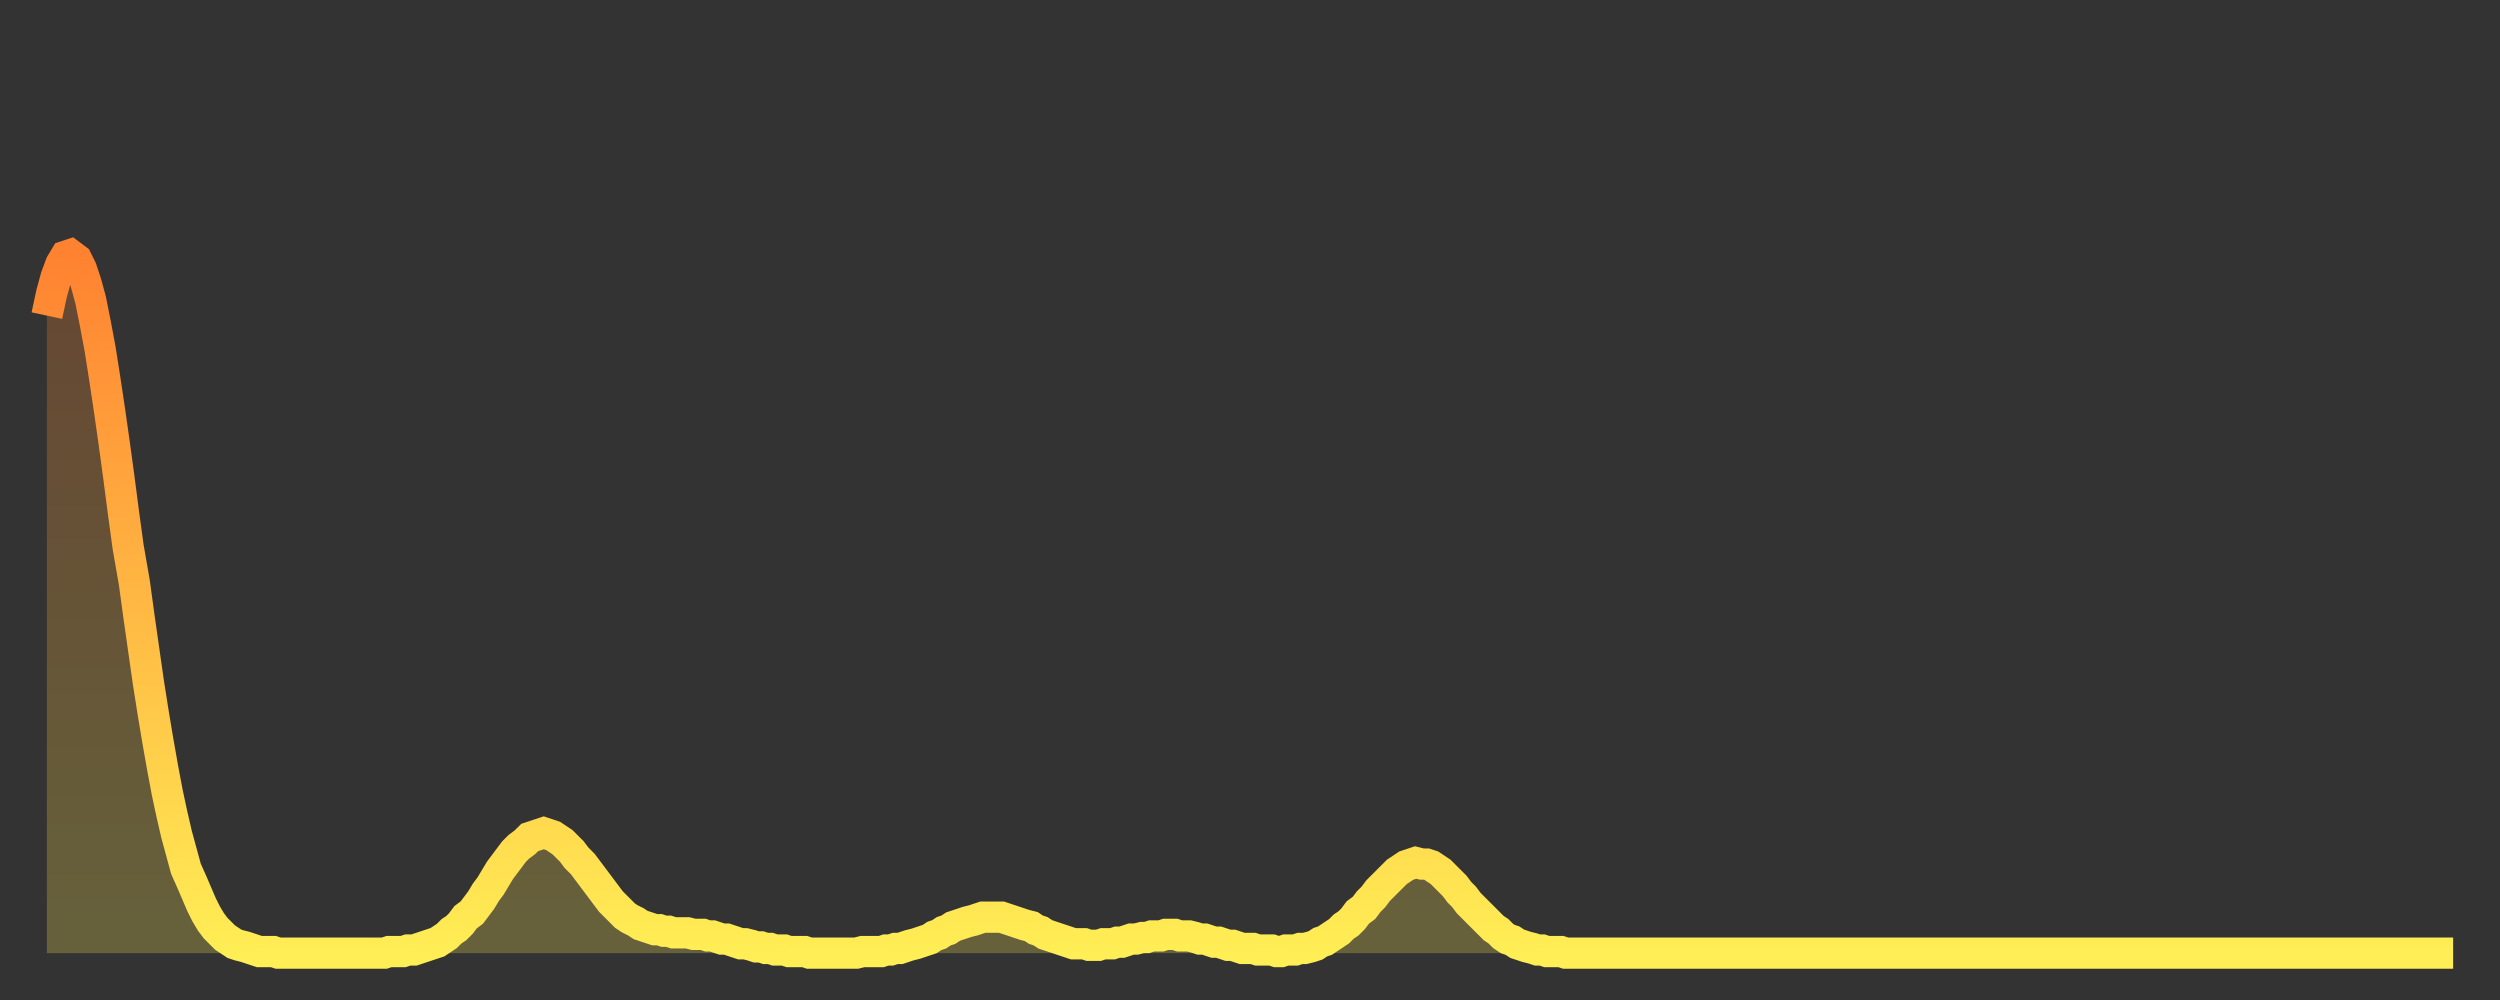 <?xml version="1.0" encoding="utf-8" ?>
<svg baseProfile="full" height="64" version="1.1" width="160" xmlns="http://www.w3.org/2000/svg" xmlns:ev="http://www.w3.org/2001/xml-events" xmlns:xlink="http://www.w3.org/1999/xlink"><rect width="100%" height="100%" fill="#333333" stroke="none"/><defs><linearGradient id="id1476084" x1="0" x2="0" y1="0" y2="1"><stop offset="0%" stop-color="#ff8231" /><stop offset="50%" stop-color="#ffb843" /><stop offset="100%" stop-color="#ffee55" /></linearGradient></defs><g transform="translate(3,3)"><g><path d="M 0.0 17.2 0.3 15.8 0.6 14.7 0.9 13.9 1.2 13.4 1.5 13.3 1.9 13.6 2.2 14.2 2.5 15.1 2.8 16.2 3.1 17.7 3.4 19.3 3.7 21.2 4.0 23.2 4.3 25.3 4.6 27.5 4.9 29.8 5.2 32.0 5.6 34.3 5.9 36.5 6.2 38.6 6.5 40.7 6.8 42.6 7.1 44.4 7.4 46.1 7.7 47.7 8.0 49.1 8.3 50.4 8.6 51.5 8.9 52.6 9.3 53.5 9.6 54.2 9.9 54.9 10.2 55.5 10.5 56.0 10.8 56.4 11.1 56.7 11.4 57.0 11.7 57.2 12.0 57.4 12.3 57.5 12.7 57.6 13.0 57.7 13.3 57.8 13.6 57.9 13.9 57.9 14.2 57.9 14.5 57.9 14.8 58.0 15.1 58.0 15.4 58.0 15.7 58.0 16.0 58.0 16.4 58.0 16.7 58.0 17.0 58.0 17.3 58.0 17.6 58.0 17.9 58.0 18.2 58.0 18.5 58.0 18.8 58.0 19.1 58.0 19.4 58.0 19.8 58.0 20.1 58.0 20.4 58.0 20.7 58.0 21.0 58.0 21.3 58.0 21.6 58.0 21.9 57.9 22.2 57.9 22.5 57.9 22.8 57.9 23.1 57.8 23.5 57.8 23.8 57.7 24.1 57.6 24.4 57.5 24.7 57.4 25.0 57.3 25.3 57.1 25.6 56.9 25.9 56.6 26.2 56.4 26.5 56.1 26.8 55.7 27.2 55.4 27.5 55.0 27.8 54.6 28.1 54.1 28.4 53.7 28.7 53.2 29.0 52.7 29.3 52.3 29.6 51.9 29.9 51.5 30.2 51.2 30.6 50.9 30.9 50.6 31.2 50.5 31.5 50.4 31.8 50.3 32.1 50.4 32.4 50.5 32.7 50.7 33.0 50.9 33.3 51.2 33.6 51.5 33.9 51.9 34.3 52.3 34.6 52.7 34.9 53.1 35.2 53.5 35.5 53.9 35.8 54.3 36.1 54.7 36.4 55.0 36.7 55.3 37.0 55.6 37.3 55.8 37.7 56.0 38.0 56.2 38.3 56.3 38.6 56.4 38.9 56.5 39.2 56.5 39.5 56.6 39.8 56.6 40.1 56.7 40.4 56.7 40.7 56.7 41.0 56.7 41.4 56.8 41.7 56.8 42.0 56.8 42.3 56.9 42.6 56.9 42.9 57.0 43.2 57.1 43.5 57.1 43.8 57.2 44.1 57.3 44.4 57.4 44.7 57.4 45.1 57.5 45.4 57.6 45.7 57.6 46.0 57.7 46.3 57.7 46.6 57.8 46.9 57.8 47.2 57.8 47.5 57.9 47.8 57.9 48.1 57.9 48.5 57.9 48.8 58.0 49.1 58.0 49.4 58.0 49.7 58.0 50.0 58.0 50.3 58.0 50.6 58.0 50.9 58.0 51.2 58.0 51.5 58.0 51.8 58.0 52.2 57.9 52.5 57.9 52.8 57.9 53.1 57.9 53.4 57.9 53.7 57.8 54.0 57.8 54.3 57.7 54.6 57.7 54.9 57.6 55.2 57.5 55.6 57.4 55.9 57.3 56.2 57.2 56.5 57.1 56.8 56.9 57.1 56.8 57.4 56.6 57.7 56.5 58.0 56.3 58.3 56.2 58.6 56.1 58.9 56.0 59.3 55.9 59.6 55.8 59.9 55.7 60.2 55.7 60.5 55.7 60.8 55.7 61.1 55.7 61.4 55.8 61.7 55.9 62.0 56.0 62.3 56.1 62.6 56.2 63.0 56.3 63.3 56.5 63.6 56.6 63.9 56.8 64.2 56.9 64.5 57.0 64.8 57.1 65.1 57.2 65.4 57.3 65.7 57.4 66.0 57.4 66.4 57.4 66.7 57.5 67.0 57.5 67.3 57.5 67.6 57.4 67.9 57.4 68.2 57.4 68.5 57.3 68.8 57.3 69.1 57.2 69.4 57.1 69.7 57.1 70.1 57.0 70.4 57.0 70.7 56.9 71.0 56.9 71.3 56.9 71.6 56.8 71.9 56.8 72.2 56.8 72.5 56.9 72.8 56.9 73.1 56.9 73.5 57.0 73.8 57.1 74.1 57.1 74.4 57.2 74.7 57.3 75.0 57.3 75.3 57.4 75.6 57.5 75.9 57.5 76.2 57.6 76.5 57.7 76.8 57.7 77.2 57.7 77.5 57.8 77.8 57.8 78.1 57.8 78.4 57.8 78.7 57.9 79.0 57.9 79.3 57.8 79.6 57.8 79.9 57.8 80.2 57.7 80.5 57.7 80.9 57.6 81.2 57.5 81.5 57.3 81.8 57.2 82.1 57.0 82.4 56.8 82.7 56.6 83.0 56.3 83.3 56.1 83.6 55.8 83.9 55.4 84.3 55.1 84.6 54.7 84.9 54.4 85.2 54.0 85.5 53.7 85.8 53.4 86.1 53.1 86.4 52.8 86.7 52.6 87.0 52.4 87.3 52.3 87.6 52.2 88.0 52.3 88.3 52.3 88.6 52.4 88.9 52.6 89.2 52.8 89.5 53.1 89.8 53.4 90.1 53.7 90.4 54.1 90.7 54.4 91.0 54.8 91.4 55.2 91.7 55.5 92.0 55.8 92.3 56.1 92.6 56.4 92.9 56.6 93.2 56.9 93.5 57.1 93.8 57.2 94.1 57.4 94.4 57.5 94.7 57.6 95.1 57.7 95.4 57.8 95.7 57.8 96.0 57.9 96.3 57.9 96.6 57.9 96.9 57.9 97.2 58.0 97.5 58.0 97.8 58.0 98.1 58.0 98.4 58.0 98.8 58.0 99.1 58.0 99.4 58.0 99.7 58.0 100.0 58.0 100.3 58.0 100.6 58.0 100.9 58.0 101.2 58.0 101.5 58.0 101.8 58.0 102.2 58.0 102.5 58.0 102.8 58.0 103.1 58.0 103.4 58.0 103.7 58.0 104.0 58.0 104.3 58.0 104.6 58.0 104.9 58.0 105.2 58.0 105.5 58.0 105.9 58.0 106.2 58.0 106.5 58.0 106.8 58.0 107.1 58.0 107.4 58.0 107.7 58.0 108.0 58.0 108.3 58.0 108.6 58.0 108.9 58.0 109.3 58.0 109.6 58.0 109.9 58.0 110.2 58.0 110.5 58.0 110.8 58.0 111.1 58.0 111.4 58.0 111.7 58.0 112.0 58.0 112.3 58.0 112.6 58.0 113.0 58.0 113.3 58.0 113.6 58.0 113.9 58.0 114.2 58.0 114.5 58.0 114.8 58.0 115.1 58.0 115.4 58.0 115.7 58.0 116.0 58.0 116.3 58.0 116.7 58.0 117.0 58.0 117.3 58.0 117.6 58.0 117.9 58.0 118.2 58.0 118.5 58.0 118.8 58.0 119.1 58.0 119.4 58.0 119.7 58.0 120.1 58.0 120.4 58.0 120.7 58.0 121.0 58.0 121.3 58.0 121.6 58.0 121.9 58.0 122.2 58.0 122.5 58.0 122.8 58.0 123.1 58.0 123.4 58.0 123.8 58.0 124.1 58.0 124.4 58.0 124.7 58.0 125.0 58.0 125.3 58.0 125.6 58.0 125.9 58.0 126.2 58.0 126.5 58.0 126.8 58.0 127.2 58.0 127.5 58.0 127.8 58.0 128.1 58.0 128.4 58.0 128.7 58.0 129.0 58.0 129.3 58.0 129.6 58.0 129.9 58.0 130.2 58.0 130.5 58.0 130.9 58.0 131.2 58.0 131.5 58.0 131.8 58.0 132.1 58.0 132.4 58.0 132.7 58.0 133.0 58.0 133.3 58.0 133.6 58.0 133.9 58.0 134.2 58.0 134.6 58.0 134.9 58.0 135.2 58.0 135.5 58.0 135.8 58.0 136.1 58.0 136.4 58.0 136.7 58.0 137.0 58.0 137.3 58.0 137.6 58.0 138.0 58.0 138.3 58.0 138.6 58.0 138.9 58.0 139.2 58.0 139.5 58.0 139.8 58.0 140.1 58.0 140.4 58.0 140.7 58.0 141.0 58.0 141.3 58.0 141.7 58.0 142.0 58.0 142.3 58.0 142.6 58.0 142.9 58.0 143.2 58.0 143.5 58.0 143.8 58.0 144.1 58.0 144.4 58.0 144.7 58.0 145.1 58.0 145.4 58.0 145.7 58.0 146.0 58.0 146.3 58.0 146.6 58.0 146.9 58.0 147.2 58.0 147.5 58.0 147.8 58.0 148.1 58.0 148.4 58.0 148.8 58.0 149.1 58.0 149.4 58.0 149.7 58.0 150.0 58.0 150.3 58.0 150.6 58.0 150.9 58.0 151.2 58.0 151.5 58.0 151.8 58.0 152.1 58.0 152.5 58.0 152.8 58.0 153.1 58.0 153.4 58.0 153.7 58.0 154.0 58.0" fill="none" id="graph-curve" opacity="1" stroke="url(#id1476084)" stroke-width="2" /><path d="M 0 58 L 0.0 17.2 0.3 15.8 0.6 14.7 0.9 13.9 1.2 13.4 1.5 13.3 1.9 13.6 2.2 14.2 2.5 15.1 2.8 16.2 3.1 17.7 3.4 19.3 3.7 21.2 4.0 23.2 4.3 25.3 4.6 27.5 4.9 29.8 5.2 32.0 5.6 34.3 5.9 36.5 6.2 38.6 6.5 40.7 6.8 42.6 7.1 44.4 7.4 46.1 7.7 47.7 8.0 49.1 8.3 50.4 8.6 51.5 8.9 52.6 9.3 53.5 9.6 54.2 9.9 54.9 10.2 55.5 10.5 56.0 10.8 56.4 11.1 56.7 11.4 57.0 11.7 57.2 12.0 57.4 12.3 57.5 12.7 57.6 13.0 57.7 13.3 57.8 13.6 57.9 13.9 57.9 14.2 57.9 14.5 57.9 14.8 58.0 15.1 58.0 15.4 58.0 15.7 58.0 16.0 58.0 16.4 58.0 16.7 58.0 17.0 58.0 17.3 58.0 17.6 58.0 17.9 58.0 18.2 58.0 18.5 58.0 18.8 58.0 19.1 58.0 19.4 58.0 19.8 58.0 20.1 58.0 20.4 58.0 20.7 58.0 21.0 58.0 21.3 58.0 21.6 58.0 21.9 57.9 22.2 57.9 22.5 57.9 22.8 57.9 23.1 57.8 23.5 57.8 23.8 57.7 24.1 57.6 24.4 57.5 24.7 57.4 25.0 57.3 25.3 57.1 25.6 56.9 25.9 56.6 26.2 56.4 26.5 56.1 26.8 55.7 27.2 55.4 27.5 55.0 27.8 54.6 28.1 54.1 28.4 53.7 28.7 53.2 29.0 52.7 29.3 52.3 29.6 51.9 29.9 51.5 30.2 51.2 30.6 50.9 30.9 50.6 31.2 50.5 31.5 50.4 31.8 50.3 32.1 50.4 32.4 50.5 32.7 50.7 33.0 50.9 33.3 51.2 33.6 51.5 33.9 51.9 34.3 52.3 34.6 52.7 34.9 53.1 35.2 53.5 35.5 53.9 35.8 54.3 36.1 54.7 36.4 55.0 36.7 55.3 37.0 55.6 37.3 55.8 37.7 56.0 38.0 56.2 38.3 56.3 38.6 56.4 38.9 56.5 39.2 56.5 39.5 56.6 39.8 56.6 40.1 56.7 40.4 56.7 40.7 56.7 41.0 56.7 41.4 56.8 41.7 56.8 42.0 56.8 42.3 56.9 42.6 56.9 42.9 57.0 43.2 57.1 43.5 57.1 43.8 57.2 44.1 57.3 44.4 57.4 44.7 57.4 45.1 57.5 45.4 57.6 45.7 57.6 46.0 57.7 46.3 57.7 46.6 57.8 46.9 57.8 47.2 57.8 47.5 57.9 47.8 57.9 48.1 57.9 48.5 57.9 48.8 58.0 49.1 58.0 49.4 58.0 49.7 58.0 50.0 58.0 50.3 58.0 50.6 58.0 50.9 58.0 51.2 58.0 51.5 58.0 51.8 58.0 52.2 57.9 52.5 57.9 52.8 57.9 53.1 57.9 53.4 57.9 53.7 57.8 54.0 57.8 54.3 57.7 54.6 57.7 54.9 57.6 55.2 57.5 55.6 57.4 55.9 57.3 56.2 57.2 56.5 57.1 56.8 56.9 57.1 56.8 57.4 56.6 57.7 56.5 58.0 56.3 58.3 56.2 58.6 56.1 58.9 56.0 59.3 55.9 59.6 55.8 59.9 55.7 60.2 55.7 60.5 55.7 60.8 55.7 61.1 55.7 61.4 55.8 61.7 55.9 62.0 56.0 62.3 56.1 62.6 56.2 63.0 56.3 63.3 56.5 63.6 56.6 63.9 56.8 64.2 56.9 64.5 57.0 64.8 57.1 65.1 57.2 65.4 57.3 65.7 57.4 66.0 57.4 66.4 57.4 66.7 57.5 67.0 57.5 67.3 57.5 67.6 57.4 67.9 57.4 68.2 57.4 68.5 57.3 68.8 57.3 69.1 57.2 69.4 57.1 69.7 57.1 70.1 57.0 70.4 57.0 70.7 56.9 71.0 56.9 71.3 56.9 71.6 56.8 71.9 56.8 72.2 56.8 72.5 56.9 72.8 56.9 73.1 56.9 73.5 57.0 73.8 57.1 74.1 57.1 74.4 57.2 74.7 57.3 75.0 57.3 75.3 57.4 75.6 57.5 75.9 57.5 76.2 57.6 76.5 57.7 76.8 57.7 77.2 57.7 77.5 57.8 77.8 57.8 78.1 57.8 78.4 57.8 78.7 57.9 79.0 57.9 79.3 57.8 79.6 57.8 79.9 57.8 80.2 57.7 80.5 57.7 80.9 57.6 81.2 57.5 81.5 57.3 81.8 57.2 82.1 57.0 82.4 56.8 82.7 56.6 83.0 56.3 83.3 56.1 83.6 55.8 83.9 55.4 84.3 55.1 84.6 54.7 84.9 54.4 85.2 54.0 85.5 53.7 85.8 53.4 86.1 53.1 86.4 52.8 86.7 52.6 87.0 52.4 87.3 52.3 87.6 52.2 88.0 52.3 88.3 52.3 88.6 52.4 88.9 52.6 89.2 52.8 89.5 53.1 89.8 53.4 90.1 53.7 90.4 54.1 90.7 54.4 91.0 54.8 91.4 55.2 91.7 55.5 92.0 55.8 92.3 56.1 92.6 56.4 92.9 56.6 93.2 56.9 93.5 57.1 93.8 57.2 94.1 57.4 94.4 57.5 94.7 57.6 95.1 57.7 95.4 57.8 95.7 57.8 96.0 57.9 96.3 57.9 96.6 57.9 96.9 57.9 97.2 58.0 97.5 58.0 97.8 58.0 98.1 58.0 98.4 58.0 98.8 58.0 99.1 58.0 99.4 58.0 99.7 58.0 100.0 58.0 100.3 58.0 100.6 58.0 100.9 58.0 101.2 58.0 101.5 58.0 101.8 58.0 102.2 58.0 102.5 58.0 102.8 58.0 103.1 58.0 103.4 58.0 103.7 58.0 104.0 58.0 104.3 58.0 104.6 58.0 104.9 58.0 105.2 58.0 105.5 58.0 105.9 58.0 106.2 58.0 106.5 58.0 106.8 58.0 107.1 58.0 107.4 58.0 107.7 58.0 108.0 58.0 108.3 58.0 108.6 58.0 108.9 58.0 109.3 58.0 109.6 58.0 109.9 58.0 110.2 58.0 110.5 58.0 110.8 58.0 111.1 58.0 111.4 58.0 111.7 58.0 112.0 58.0 112.3 58.0 112.6 58.0 113.0 58.0 113.3 58.0 113.6 58.0 113.9 58.0 114.2 58.0 114.5 58.0 114.8 58.0 115.1 58.0 115.4 58.0 115.7 58.0 116.0 58.0 116.3 58.0 116.7 58.0 117.0 58.0 117.3 58.0 117.6 58.0 117.9 58.0 118.2 58.0 118.5 58.0 118.8 58.0 119.1 58.0 119.4 58.0 119.7 58.0 120.1 58.0 120.4 58.0 120.7 58.0 121.0 58.0 121.3 58.0 121.6 58.0 121.9 58.0 122.2 58.0 122.5 58.0 122.8 58.0 123.1 58.0 123.4 58.0 123.8 58.0 124.1 58.0 124.4 58.0 124.7 58.0 125.0 58.0 125.3 58.0 125.6 58.0 125.9 58.0 126.2 58.0 126.5 58.0 126.8 58.0 127.2 58.0 127.5 58.0 127.8 58.0 128.1 58.0 128.4 58.0 128.7 58.0 129.0 58.0 129.3 58.0 129.6 58.0 129.9 58.0 130.2 58.0 130.5 58.0 130.9 58.0 131.2 58.0 131.5 58.0 131.8 58.0 132.1 58.0 132.4 58.0 132.7 58.0 133.0 58.0 133.3 58.0 133.6 58.0 133.9 58.0 134.2 58.0 134.6 58.0 134.9 58.0 135.2 58.0 135.5 58.0 135.8 58.0 136.1 58.0 136.4 58.0 136.7 58.0 137.0 58.0 137.3 58.0 137.6 58.0 138.0 58.0 138.3 58.0 138.6 58.0 138.9 58.0 139.2 58.0 139.5 58.0 139.8 58.0 140.1 58.0 140.4 58.0 140.7 58.0 141.0 58.0 141.3 58.0 141.7 58.0 142.0 58.0 142.3 58.0 142.6 58.0 142.9 58.0 143.2 58.0 143.5 58.0 143.8 58.0 144.1 58.0 144.4 58.0 144.7 58.0 145.1 58.0 145.4 58.0 145.7 58.0 146.0 58.0 146.3 58.0 146.6 58.0 146.9 58.0 147.2 58.0 147.5 58.0 147.8 58.0 148.1 58.0 148.4 58.0 148.8 58.0 149.1 58.0 149.4 58.0 149.7 58.0 150.0 58.0 150.3 58.0 150.6 58.0 150.9 58.0 151.2 58.0 151.5 58.0 151.8 58.0 152.1 58.0 152.5 58.0 152.8 58.0 153.1 58.0 153.4 58.0 153.7 58.0 154.0 58.0 154 58" fill="url(#id1476084)" fill-opacity=".25" id="graph-shadow" /></g></g></svg>